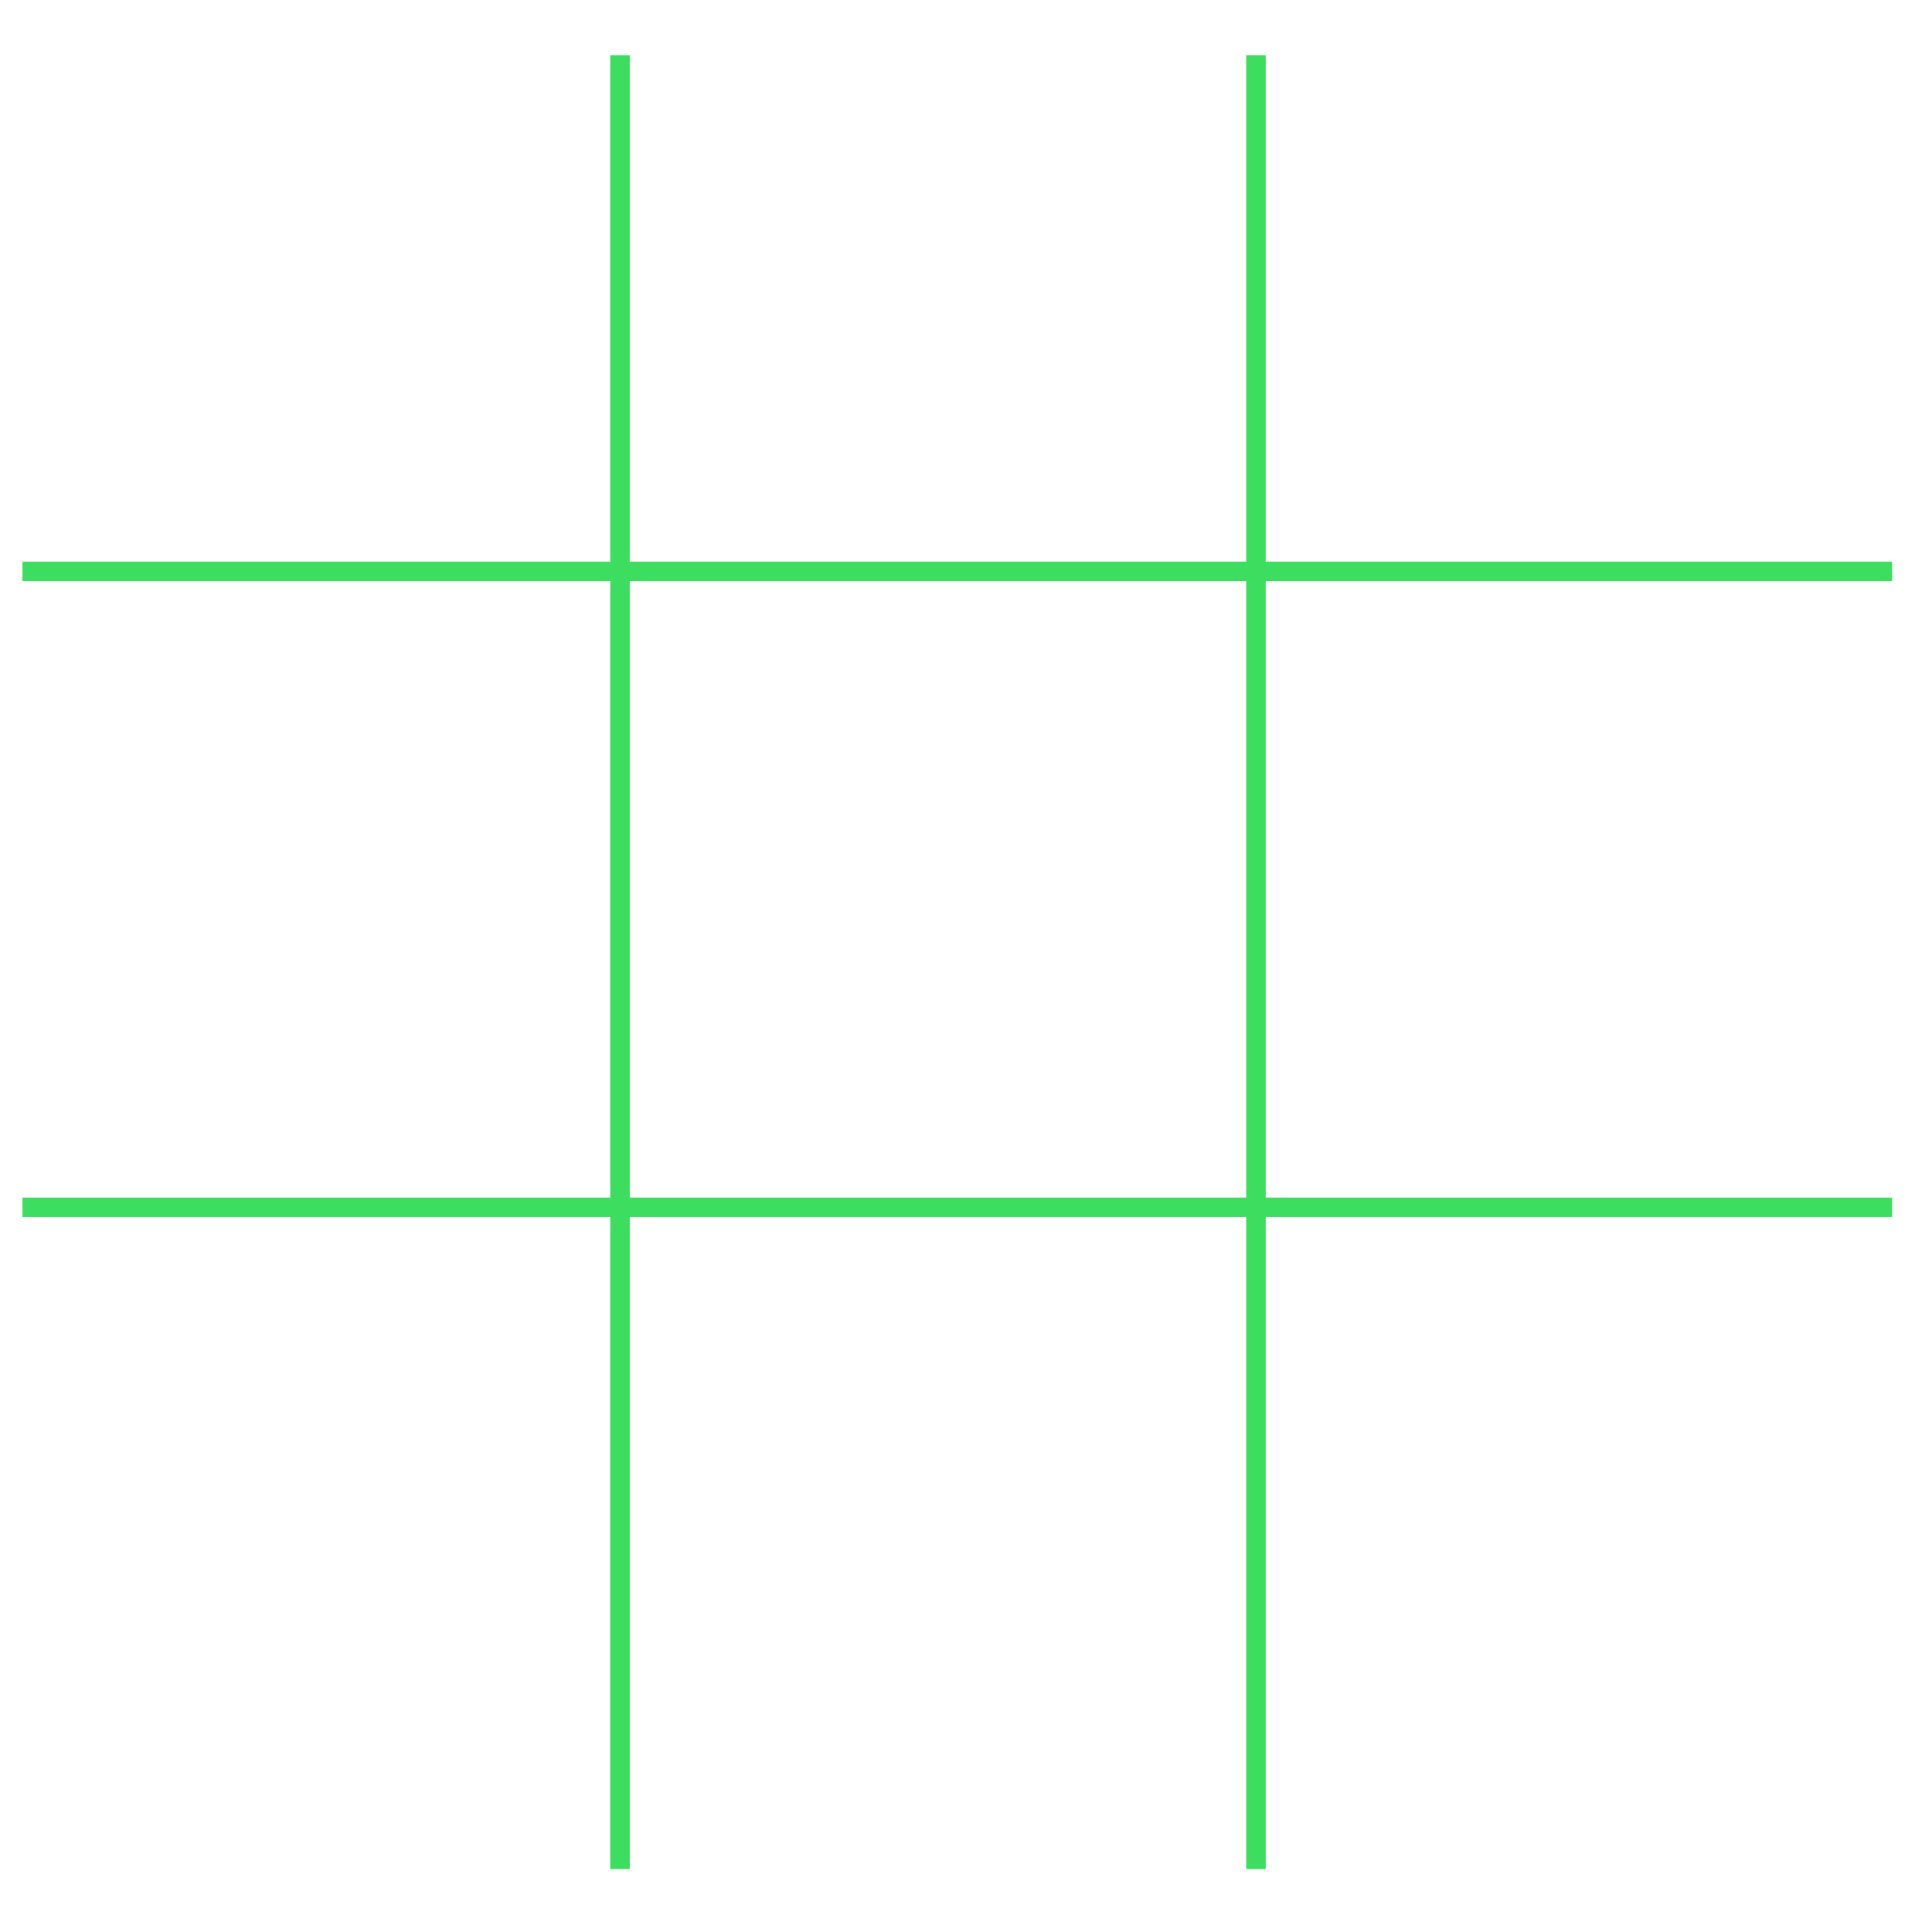 <?xml version="1.0" encoding="UTF-8" standalone="no"?>
<!-- Created with Inkscape (http://www.inkscape.org/) -->

<svg
   xmlns:dc="http://purl.org/dc/elements/1.1/"
   xmlns:cc="http://creativecommons.org/ns#"
   xmlns:rdf="http://www.w3.org/1999/02/22-rdf-syntax-ns#"
   xmlns:svg="http://www.w3.org/2000/svg"
   xmlns="http://www.w3.org/2000/svg"
   xmlns:sodipodi="http://sodipodi.sourceforge.net/DTD/sodipodi-0.dtd"
   xmlns:inkscape="http://www.inkscape.org/namespaces/inkscape"
   width="1000"
   height="1000"
   viewBox="0 0 264.583 264.583"
   version="1.1"
   id="svg8"
   inkscape:version="0.92.3 (2405546, 2018-03-11)"
   sodipodi:docname="tiktok.svg">
  <defs
     id="defs2" />
  <sodipodi:namedview
     id="base"
     pagecolor="#ffffff"
     bordercolor="#666666"
     borderopacity="1.0"
     inkscape:pageopacity="0.0"
     inkscape:pageshadow="2"
     inkscape:zoom="0.35"
     inkscape:cx="284.9497"
     inkscape:cy="560.1347"
     inkscape:document-units="mm"
     inkscape:current-layer="layer1"
     showgrid="false"
     inkscape:window-width="1267"
     inkscape:window-height="701"
     inkscape:window-x="149"
     inkscape:window-y="121"
     inkscape:window-maximized="0"
     units="px" />
  <g
     inkscape:label="Calque 1"
     inkscape:groupmode="layer"
     id="layer1"
     transform="translate(0,-32.417)">
    <path
       style="fill:none;stroke:#3dde5f;stroke-width:2.673;stroke-linecap:butt;stroke-linejoin:miter;stroke-opacity:1;stroke-miterlimit:4;stroke-dasharray:none"
       d="M 84.906,39.976 V 288.384"
       id="path823"
       inkscape:connector-curvature="0" />
    <path
       style="fill:none;stroke:#3dde5f;stroke-width:2.673;stroke-linecap:butt;stroke-linejoin:miter;stroke-opacity:1;stroke-miterlimit:4;stroke-dasharray:none"
       d="M 172.001,39.976 V 288.384"
       id="path825"
       inkscape:connector-curvature="0" />
    <path
       inkscape:connector-curvature="0"
       id="path817"
       d="M 259.117,110.669 H 3.073"
       style="fill:none;stroke:#3dde5f;stroke-width:2.673;stroke-linecap:butt;stroke-linejoin:miter;stroke-opacity:1;stroke-miterlimit:4;stroke-dasharray:none" />
    <path
       inkscape:connector-curvature="0"
       id="path819"
       d="M 259.117,197.763 H 3.073"
       style="fill:none;stroke:#3dde5f;stroke-width:2.673;stroke-linecap:butt;stroke-linejoin:miter;stroke-opacity:1;stroke-miterlimit:4;stroke-dasharray:none" />
  </g>
</svg>
